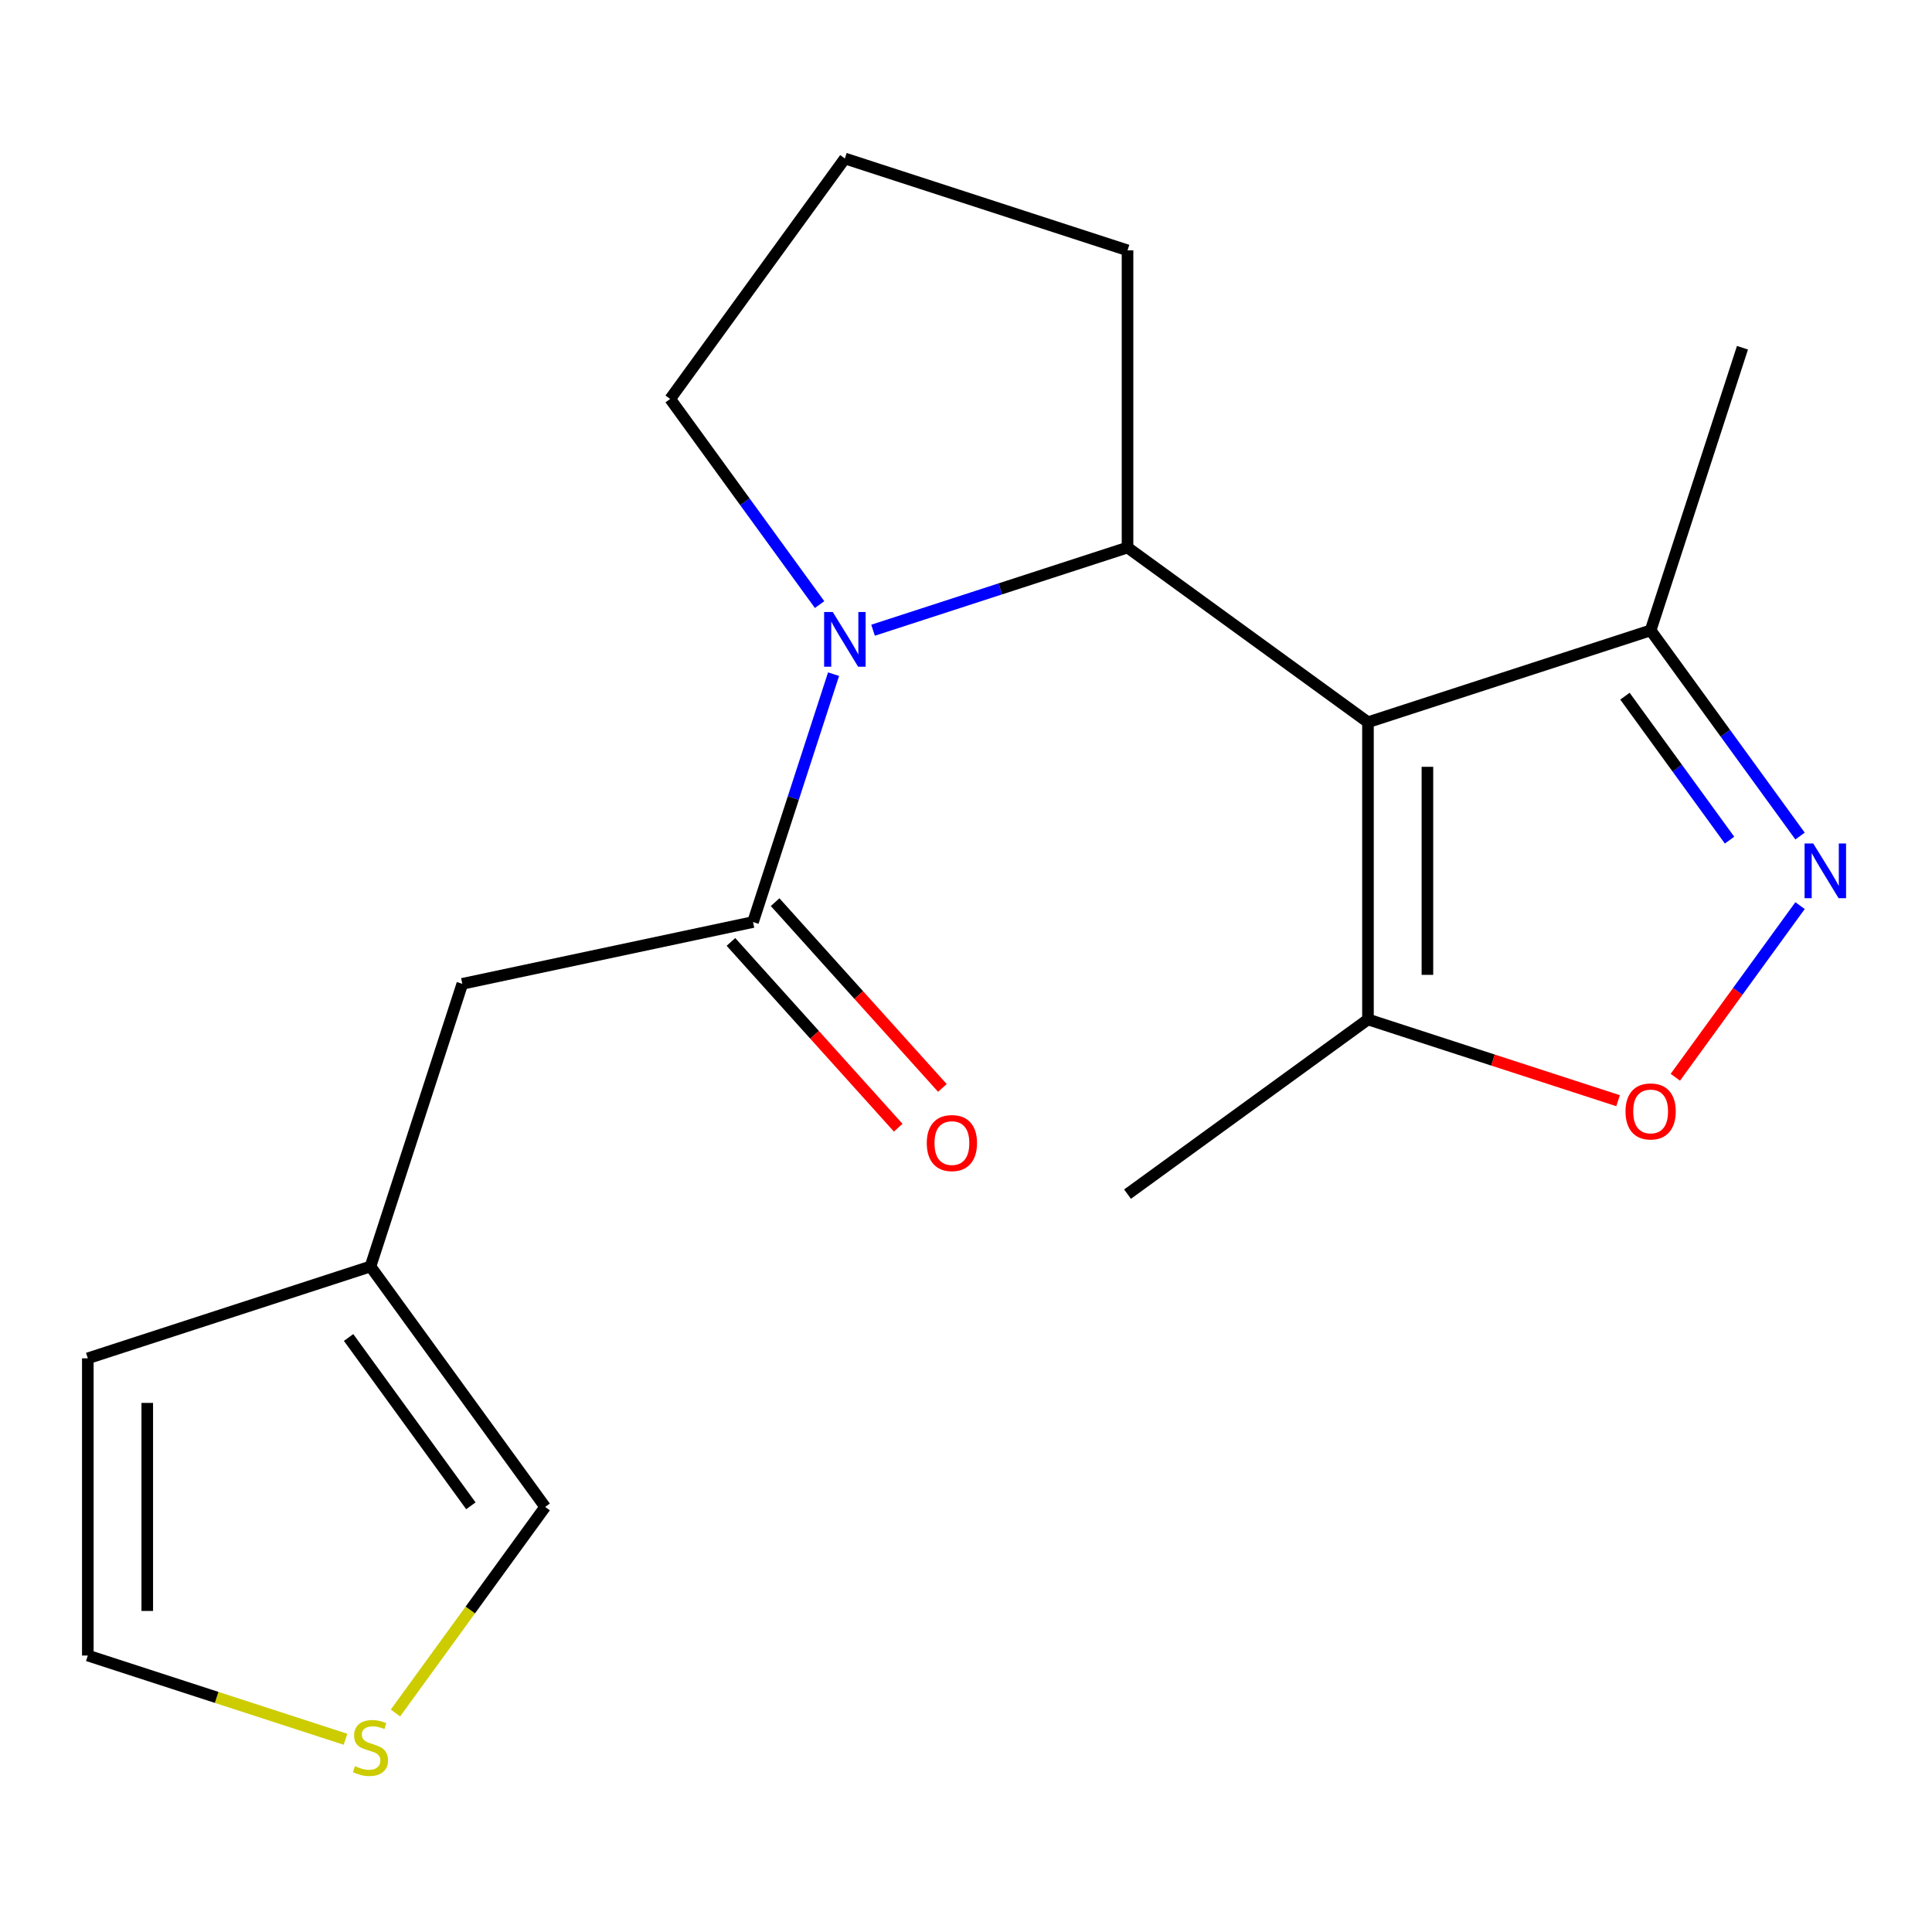 <?xml version='1.0' encoding='iso-8859-1'?>
<svg version='1.1' baseProfile='full'
              xmlns='http://www.w3.org/2000/svg'
                      xmlns:rdkit='http://www.rdkit.org/xml'
                      xmlns:xlink='http://www.w3.org/1999/xlink'
                  xml:space='preserve'
width='1000px' height='1000px' viewBox='0 0 1000 1000'>
<!-- END OF HEADER -->
<rect style='opacity:1.0;fill:#FFFFFF;stroke:none' width='1000' height='1000' x='0' y='0'> </rect>
<path class='bond-1' d='M 708.059,373.826 L 583.606,283.405' style='fill:none;fill-rule:evenodd;stroke:#000000;stroke-width:6px;stroke-linecap:butt;stroke-linejoin:miter;stroke-opacity:1' />
<path class='bond-4' d='M 708.059,373.826 L 708.059,527.658' style='fill:none;fill-rule:evenodd;stroke:#000000;stroke-width:6px;stroke-linecap:butt;stroke-linejoin:miter;stroke-opacity:1' />
<path class='bond-4' d='M 738.826,396.9 L 738.826,504.583' style='fill:none;fill-rule:evenodd;stroke:#000000;stroke-width:6px;stroke-linecap:butt;stroke-linejoin:miter;stroke-opacity:1' />
<path class='bond-6' d='M 708.059,373.826 L 854.362,326.289' style='fill:none;fill-rule:evenodd;stroke:#000000;stroke-width:6px;stroke-linecap:butt;stroke-linejoin:miter;stroke-opacity:1' />
<path class='bond-0' d='M 451.888,326.203 L 517.747,304.804' style='fill:none;fill-rule:evenodd;stroke:#0000FF;stroke-width:6px;stroke-linecap:butt;stroke-linejoin:miter;stroke-opacity:1' />
<path class='bond-0' d='M 517.747,304.804 L 583.606,283.405' style='fill:none;fill-rule:evenodd;stroke:#000000;stroke-width:6px;stroke-linecap:butt;stroke-linejoin:miter;stroke-opacity:1' />
<path class='bond-2' d='M 431.452,348.948 L 410.609,413.097' style='fill:none;fill-rule:evenodd;stroke:#0000FF;stroke-width:6px;stroke-linecap:butt;stroke-linejoin:miter;stroke-opacity:1' />
<path class='bond-2' d='M 410.609,413.097 L 389.766,477.245' style='fill:none;fill-rule:evenodd;stroke:#000000;stroke-width:6px;stroke-linecap:butt;stroke-linejoin:miter;stroke-opacity:1' />
<path class='bond-14' d='M 424.221,312.936 L 385.551,259.712' style='fill:none;fill-rule:evenodd;stroke:#0000FF;stroke-width:6px;stroke-linecap:butt;stroke-linejoin:miter;stroke-opacity:1' />
<path class='bond-14' d='M 385.551,259.712 L 346.882,206.489' style='fill:none;fill-rule:evenodd;stroke:#000000;stroke-width:6px;stroke-linecap:butt;stroke-linejoin:miter;stroke-opacity:1' />
<path class='bond-15' d='M 583.606,283.405 L 583.606,129.573' style='fill:none;fill-rule:evenodd;stroke:#000000;stroke-width:6px;stroke-linecap:butt;stroke-linejoin:miter;stroke-opacity:1' />
<path class='bond-7' d='M 389.766,477.245 L 239.295,509.229' style='fill:none;fill-rule:evenodd;stroke:#000000;stroke-width:6px;stroke-linecap:butt;stroke-linejoin:miter;stroke-opacity:1' />
<path class='bond-10' d='M 378.334,487.539 L 421.622,535.616' style='fill:none;fill-rule:evenodd;stroke:#000000;stroke-width:6px;stroke-linecap:butt;stroke-linejoin:miter;stroke-opacity:1' />
<path class='bond-10' d='M 421.622,535.616 L 464.911,583.693' style='fill:none;fill-rule:evenodd;stroke:#FF0000;stroke-width:6px;stroke-linecap:butt;stroke-linejoin:miter;stroke-opacity:1' />
<path class='bond-10' d='M 401.198,466.952 L 444.486,515.029' style='fill:none;fill-rule:evenodd;stroke:#000000;stroke-width:6px;stroke-linecap:butt;stroke-linejoin:miter;stroke-opacity:1' />
<path class='bond-10' d='M 444.486,515.029 L 487.775,563.106' style='fill:none;fill-rule:evenodd;stroke:#FF0000;stroke-width:6px;stroke-linecap:butt;stroke-linejoin:miter;stroke-opacity:1' />
<path class='bond-3' d='M 931.701,432.736 L 893.032,379.512' style='fill:none;fill-rule:evenodd;stroke:#0000FF;stroke-width:6px;stroke-linecap:butt;stroke-linejoin:miter;stroke-opacity:1' />
<path class='bond-3' d='M 893.032,379.512 L 854.362,326.289' style='fill:none;fill-rule:evenodd;stroke:#000000;stroke-width:6px;stroke-linecap:butt;stroke-linejoin:miter;stroke-opacity:1' />
<path class='bond-3' d='M 895.21,434.853 L 868.141,397.596' style='fill:none;fill-rule:evenodd;stroke:#0000FF;stroke-width:6px;stroke-linecap:butt;stroke-linejoin:miter;stroke-opacity:1' />
<path class='bond-3' d='M 868.141,397.596 L 841.073,360.34' style='fill:none;fill-rule:evenodd;stroke:#000000;stroke-width:6px;stroke-linecap:butt;stroke-linejoin:miter;stroke-opacity:1' />
<path class='bond-19' d='M 931.701,468.748 L 899.429,513.167' style='fill:none;fill-rule:evenodd;stroke:#0000FF;stroke-width:6px;stroke-linecap:butt;stroke-linejoin:miter;stroke-opacity:1' />
<path class='bond-19' d='M 899.429,513.167 L 867.156,557.586' style='fill:none;fill-rule:evenodd;stroke:#FF0000;stroke-width:6px;stroke-linecap:butt;stroke-linejoin:miter;stroke-opacity:1' />
<path class='bond-5' d='M 708.059,527.658 L 772.788,548.69' style='fill:none;fill-rule:evenodd;stroke:#000000;stroke-width:6px;stroke-linecap:butt;stroke-linejoin:miter;stroke-opacity:1' />
<path class='bond-5' d='M 772.788,548.69 L 837.517,569.721' style='fill:none;fill-rule:evenodd;stroke:#FF0000;stroke-width:6px;stroke-linecap:butt;stroke-linejoin:miter;stroke-opacity:1' />
<path class='bond-16' d='M 708.059,527.658 L 583.606,618.079' style='fill:none;fill-rule:evenodd;stroke:#000000;stroke-width:6px;stroke-linecap:butt;stroke-linejoin:miter;stroke-opacity:1' />
<path class='bond-18' d='M 854.362,326.289 L 901.899,179.985' style='fill:none;fill-rule:evenodd;stroke:#000000;stroke-width:6px;stroke-linecap:butt;stroke-linejoin:miter;stroke-opacity:1' />
<path class='bond-8' d='M 239.295,509.229 L 191.758,655.532' style='fill:none;fill-rule:evenodd;stroke:#000000;stroke-width:6px;stroke-linecap:butt;stroke-linejoin:miter;stroke-opacity:1' />
<path class='bond-11' d='M 191.758,655.532 L 282.178,779.985' style='fill:none;fill-rule:evenodd;stroke:#000000;stroke-width:6px;stroke-linecap:butt;stroke-linejoin:miter;stroke-opacity:1' />
<path class='bond-11' d='M 180.43,692.284 L 243.725,779.402' style='fill:none;fill-rule:evenodd;stroke:#000000;stroke-width:6px;stroke-linecap:butt;stroke-linejoin:miter;stroke-opacity:1' />
<path class='bond-13' d='M 191.758,655.532 L 45.455,703.069' style='fill:none;fill-rule:evenodd;stroke:#000000;stroke-width:6px;stroke-linecap:butt;stroke-linejoin:miter;stroke-opacity:1' />
<path class='bond-9' d='M 204.684,886.648 L 243.431,833.317' style='fill:none;fill-rule:evenodd;stroke:#CCCC00;stroke-width:6px;stroke-linecap:butt;stroke-linejoin:miter;stroke-opacity:1' />
<path class='bond-9' d='M 243.431,833.317 L 282.178,779.985' style='fill:none;fill-rule:evenodd;stroke:#000000;stroke-width:6px;stroke-linecap:butt;stroke-linejoin:miter;stroke-opacity:1' />
<path class='bond-21' d='M 178.832,900.239 L 112.143,878.57' style='fill:none;fill-rule:evenodd;stroke:#CCCC00;stroke-width:6px;stroke-linecap:butt;stroke-linejoin:miter;stroke-opacity:1' />
<path class='bond-21' d='M 112.143,878.57 L 45.455,856.902' style='fill:none;fill-rule:evenodd;stroke:#000000;stroke-width:6px;stroke-linecap:butt;stroke-linejoin:miter;stroke-opacity:1' />
<path class='bond-12' d='M 45.455,856.902 L 45.455,703.069' style='fill:none;fill-rule:evenodd;stroke:#000000;stroke-width:6px;stroke-linecap:butt;stroke-linejoin:miter;stroke-opacity:1' />
<path class='bond-12' d='M 76.221,833.827 L 76.221,726.144' style='fill:none;fill-rule:evenodd;stroke:#000000;stroke-width:6px;stroke-linecap:butt;stroke-linejoin:miter;stroke-opacity:1' />
<path class='bond-20' d='M 346.882,206.489 L 437.303,82.036' style='fill:none;fill-rule:evenodd;stroke:#000000;stroke-width:6px;stroke-linecap:butt;stroke-linejoin:miter;stroke-opacity:1' />
<path class='bond-17' d='M 583.606,129.573 L 437.303,82.036' style='fill:none;fill-rule:evenodd;stroke:#000000;stroke-width:6px;stroke-linecap:butt;stroke-linejoin:miter;stroke-opacity:1' />
<path  class='atom-1' d='M 431.043 316.782
L 440.323 331.782
Q 441.243 333.262, 442.723 335.942
Q 444.203 338.622, 444.283 338.782
L 444.283 316.782
L 448.043 316.782
L 448.043 345.102
L 444.163 345.102
L 434.203 328.702
Q 433.043 326.782, 431.803 324.582
Q 430.603 322.382, 430.243 321.702
L 430.243 345.102
L 426.563 345.102
L 426.563 316.782
L 431.043 316.782
' fill='#0000FF'/>
<path  class='atom-4' d='M 938.523 436.582
L 947.803 451.582
Q 948.723 453.062, 950.203 455.742
Q 951.683 458.422, 951.763 458.582
L 951.763 436.582
L 955.523 436.582
L 955.523 464.902
L 951.643 464.902
L 941.683 448.502
Q 940.523 446.582, 939.283 444.382
Q 938.083 442.182, 937.723 441.502
L 937.723 464.902
L 934.043 464.902
L 934.043 436.582
L 938.523 436.582
' fill='#0000FF'/>
<path  class='atom-6' d='M 841.362 575.275
Q 841.362 568.475, 844.722 564.675
Q 848.082 560.875, 854.362 560.875
Q 860.642 560.875, 864.002 564.675
Q 867.362 568.475, 867.362 575.275
Q 867.362 582.155, 863.962 586.075
Q 860.562 589.955, 854.362 589.955
Q 848.122 589.955, 844.722 586.075
Q 841.362 582.195, 841.362 575.275
M 854.362 586.755
Q 858.682 586.755, 861.002 583.875
Q 863.362 580.955, 863.362 575.275
Q 863.362 569.715, 861.002 566.915
Q 858.682 564.075, 854.362 564.075
Q 850.042 564.075, 847.682 566.875
Q 845.362 569.675, 845.362 575.275
Q 845.362 580.995, 847.682 583.875
Q 850.042 586.755, 854.362 586.755
' fill='#FF0000'/>
<path  class='atom-10' d='M 183.758 914.159
Q 184.078 914.279, 185.398 914.839
Q 186.718 915.399, 188.158 915.759
Q 189.638 916.079, 191.078 916.079
Q 193.758 916.079, 195.318 914.799
Q 196.878 913.479, 196.878 911.199
Q 196.878 909.639, 196.078 908.679
Q 195.318 907.719, 194.118 907.199
Q 192.918 906.679, 190.918 906.079
Q 188.398 905.319, 186.878 904.599
Q 185.398 903.879, 184.318 902.359
Q 183.278 900.839, 183.278 898.279
Q 183.278 894.719, 185.678 892.519
Q 188.118 890.319, 192.918 890.319
Q 196.198 890.319, 199.918 891.879
L 198.998 894.959
Q 195.598 893.559, 193.038 893.559
Q 190.278 893.559, 188.758 894.719
Q 187.238 895.839, 187.278 897.799
Q 187.278 899.319, 188.038 900.239
Q 188.838 901.159, 189.958 901.679
Q 191.118 902.199, 193.038 902.799
Q 195.598 903.599, 197.118 904.399
Q 198.638 905.199, 199.718 906.839
Q 200.838 908.439, 200.838 911.199
Q 200.838 915.119, 198.198 917.239
Q 195.598 919.319, 191.238 919.319
Q 188.718 919.319, 186.798 918.759
Q 184.918 918.239, 182.678 917.319
L 183.758 914.159
' fill='#CCCC00'/>
<path  class='atom-11' d='M 479.7 591.645
Q 479.7 584.845, 483.06 581.045
Q 486.42 577.245, 492.7 577.245
Q 498.98 577.245, 502.34 581.045
Q 505.7 584.845, 505.7 591.645
Q 505.7 598.525, 502.3 602.445
Q 498.9 606.325, 492.7 606.325
Q 486.46 606.325, 483.06 602.445
Q 479.7 598.565, 479.7 591.645
M 492.7 603.125
Q 497.02 603.125, 499.34 600.245
Q 501.7 597.325, 501.7 591.645
Q 501.7 586.085, 499.34 583.285
Q 497.02 580.445, 492.7 580.445
Q 488.38 580.445, 486.02 583.245
Q 483.7 586.045, 483.7 591.645
Q 483.7 597.365, 486.02 600.245
Q 488.38 603.125, 492.7 603.125
' fill='#FF0000'/>
</svg>
